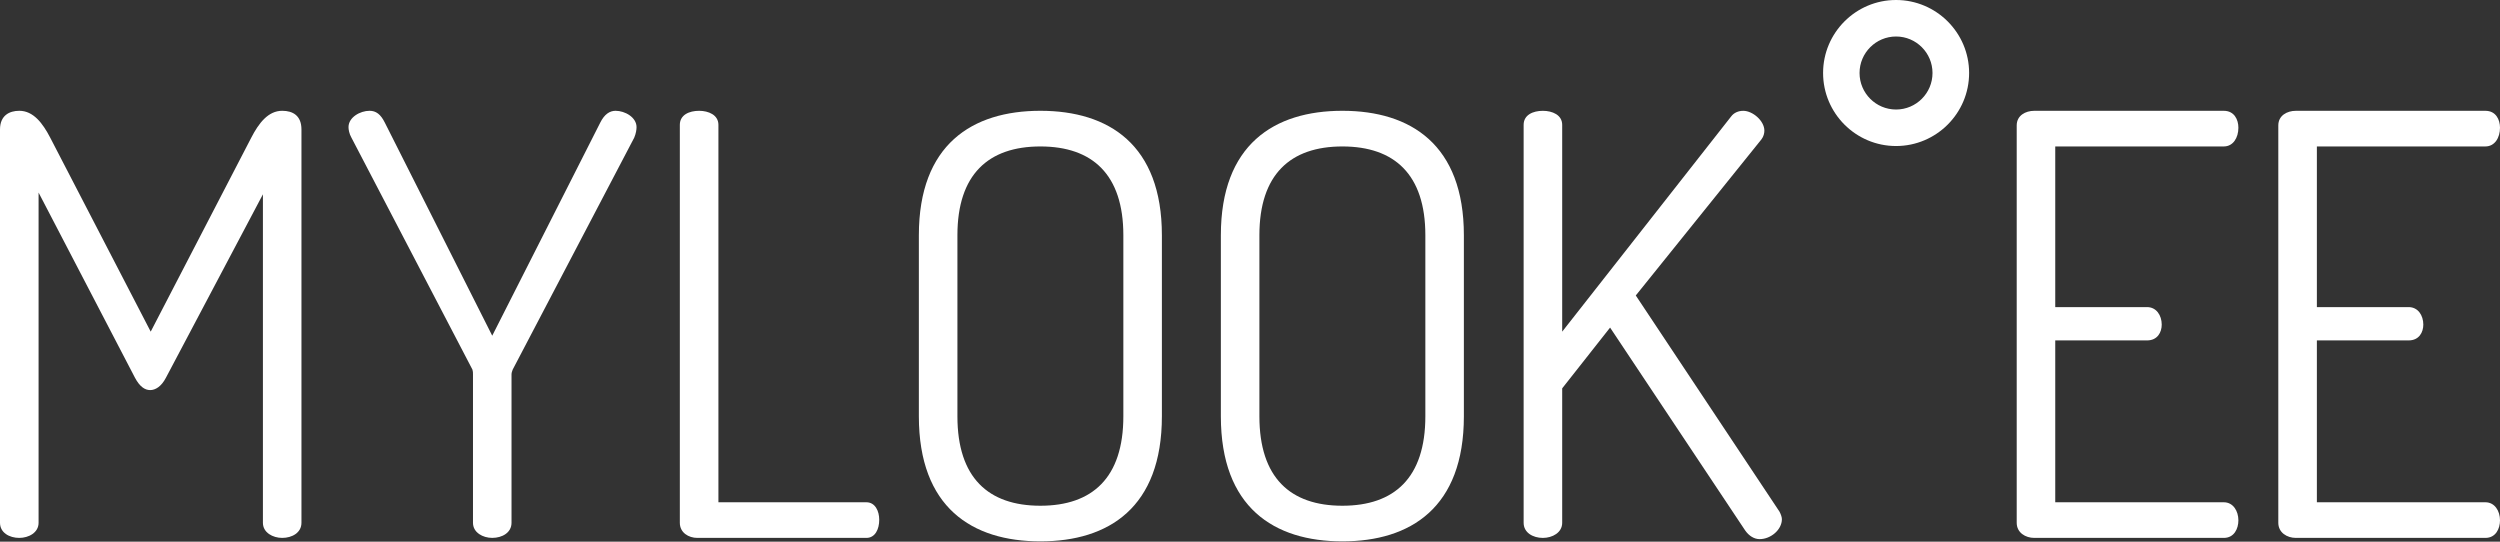 <?xml version="1.0" encoding="UTF-8"?> <svg xmlns="http://www.w3.org/2000/svg" width="300" height="65" viewBox="0 0 300 65" fill="none"><rect x="0" y="0" width="300" height="65" fill="#333333" stroke="none"/><path d="M19.91 45.33C19.353 46.395 18.645 46.81 18.019 46.81C17.386 46.81 16.761 46.395 16.197 45.33L4.63 23.109V62.735C4.63 63.92 3.436 64.548 2.315 64.548C1.121 64.548 0 63.92 0 62.735V15.539C0 13.859 1.121 13.295 2.315 13.295C3.995 13.295 5.118 14.769 6.028 16.524L18.085 39.797L30.15 16.524C31.055 14.769 32.181 13.295 33.865 13.295C35.126 13.295 36.175 13.859 36.175 15.539V62.735C36.175 63.92 35.055 64.548 33.865 64.548C32.744 64.548 31.55 63.92 31.55 62.735V23.318L19.91 45.33Z" fill="white"></path><path d="M56.758 44.917C56.758 44.707 56.758 44.565 56.691 44.349L42.174 16.522C41.895 16.03 41.821 15.539 41.821 15.257C41.821 14.07 43.228 13.295 44.345 13.295C45.119 13.295 45.679 13.713 46.169 14.696L59.068 40.285L72.04 14.696C72.533 13.713 73.163 13.295 73.867 13.295C74.987 13.295 76.385 14.07 76.385 15.257C76.385 15.539 76.319 16.03 76.106 16.522L61.525 44.349C61.456 44.565 61.383 44.707 61.383 44.917V62.733C61.383 63.92 60.262 64.546 59.068 64.546C57.952 64.546 56.758 63.92 56.758 62.733V44.917Z" fill="white"></path><path d="M83.682 64.548C82.63 64.548 81.58 63.922 81.58 62.735V14.982C81.58 13.786 82.701 13.297 83.893 13.297C85.016 13.297 86.21 13.786 86.21 14.982V60.273H103.967C105.017 60.273 105.508 61.321 105.508 62.377C105.508 63.505 105.017 64.548 103.967 64.548H83.682Z" fill="white"></path><path d="M134.802 28.23C134.802 20.934 131.087 17.574 124.846 17.574C118.605 17.574 114.89 20.934 114.89 28.23V49.957C114.89 57.331 118.605 60.688 124.846 60.688C131.087 60.688 134.802 57.331 134.802 49.957V28.23ZM110.263 49.957V28.23C110.263 17.361 116.643 13.295 124.846 13.295C133.049 13.295 139.427 17.361 139.427 28.23V49.957C139.427 60.899 133.049 64.963 124.846 64.963C116.643 64.963 110.263 60.899 110.263 49.957Z" fill="white"></path><path d="M171.042 28.23C171.042 20.934 167.329 17.574 161.086 17.574C154.841 17.574 151.128 20.934 151.128 28.23V49.957C151.128 57.331 154.841 60.688 161.086 60.688C167.329 60.688 171.042 57.331 171.042 49.957V28.23ZM146.503 49.957V28.23C146.503 17.361 152.884 13.295 161.086 13.295C169.287 13.295 175.665 17.361 175.665 28.23V49.957C175.665 60.899 169.287 64.963 161.086 64.963C152.884 64.963 146.503 60.899 146.503 49.957Z" fill="white"></path><path d="M182.836 14.983C182.836 13.786 183.959 13.298 185.146 13.298C186.276 13.298 187.463 13.786 187.463 14.983V39.798L207.719 13.997C208.079 13.504 208.634 13.298 209.197 13.298C210.311 13.298 211.725 14.49 211.725 15.679C211.725 15.964 211.643 16.381 211.365 16.734L196.294 35.457L213.538 61.397C213.683 61.67 213.827 62.028 213.827 62.303C213.827 63.568 212.493 64.695 211.159 64.695C210.529 64.695 209.892 64.338 209.408 63.636L193.211 39.309L187.463 46.603V62.736C187.463 63.923 186.276 64.549 185.146 64.549C183.959 64.549 182.836 63.923 182.836 62.736V14.983Z" fill="white"></path><path d="M246.63 36.852H257.649C258.761 36.852 259.407 37.837 259.407 38.956C259.407 39.863 258.905 40.849 257.649 40.849H246.63V60.273H266.856C267.979 60.273 268.607 61.321 268.607 62.439C268.607 63.425 268.112 64.548 266.856 64.548H244.113C243.061 64.548 242.005 63.922 242.005 62.735V15.046C242.005 13.859 243.061 13.297 244.113 13.297H266.856C268.112 13.297 268.607 14.352 268.607 15.33C268.607 16.524 267.979 17.574 266.856 17.574H246.63V36.852Z" fill="white"></path><path d="M278.025 36.852H289.04C290.156 36.852 290.798 37.837 290.798 38.956C290.798 39.863 290.296 40.849 289.04 40.849H278.025V60.273H298.246C299.372 60.273 300 61.321 300 62.439C300 63.425 299.507 64.548 298.246 64.548H275.501C274.456 64.548 273.397 63.922 273.397 62.735V15.046C273.397 13.859 274.456 13.297 275.501 13.297H298.246C299.507 13.297 300 14.352 300 15.33C300 16.524 299.372 17.574 298.246 17.574H278.025V36.852Z" fill="white"></path><path d="M227.526 4.38C225.112 4.38 223.146 6.345 223.146 8.758C223.146 11.181 225.112 13.143 227.526 13.143C229.941 13.143 231.901 11.181 231.901 8.758C231.901 6.345 229.941 4.38 227.526 4.38ZM227.526 17.523C222.697 17.523 218.771 13.594 218.771 8.758C218.771 3.929 222.697 0 227.526 0C232.357 0 236.294 3.929 236.294 8.758C236.294 13.594 232.357 17.523 227.526 17.523Z" fill="white"></path></svg> 